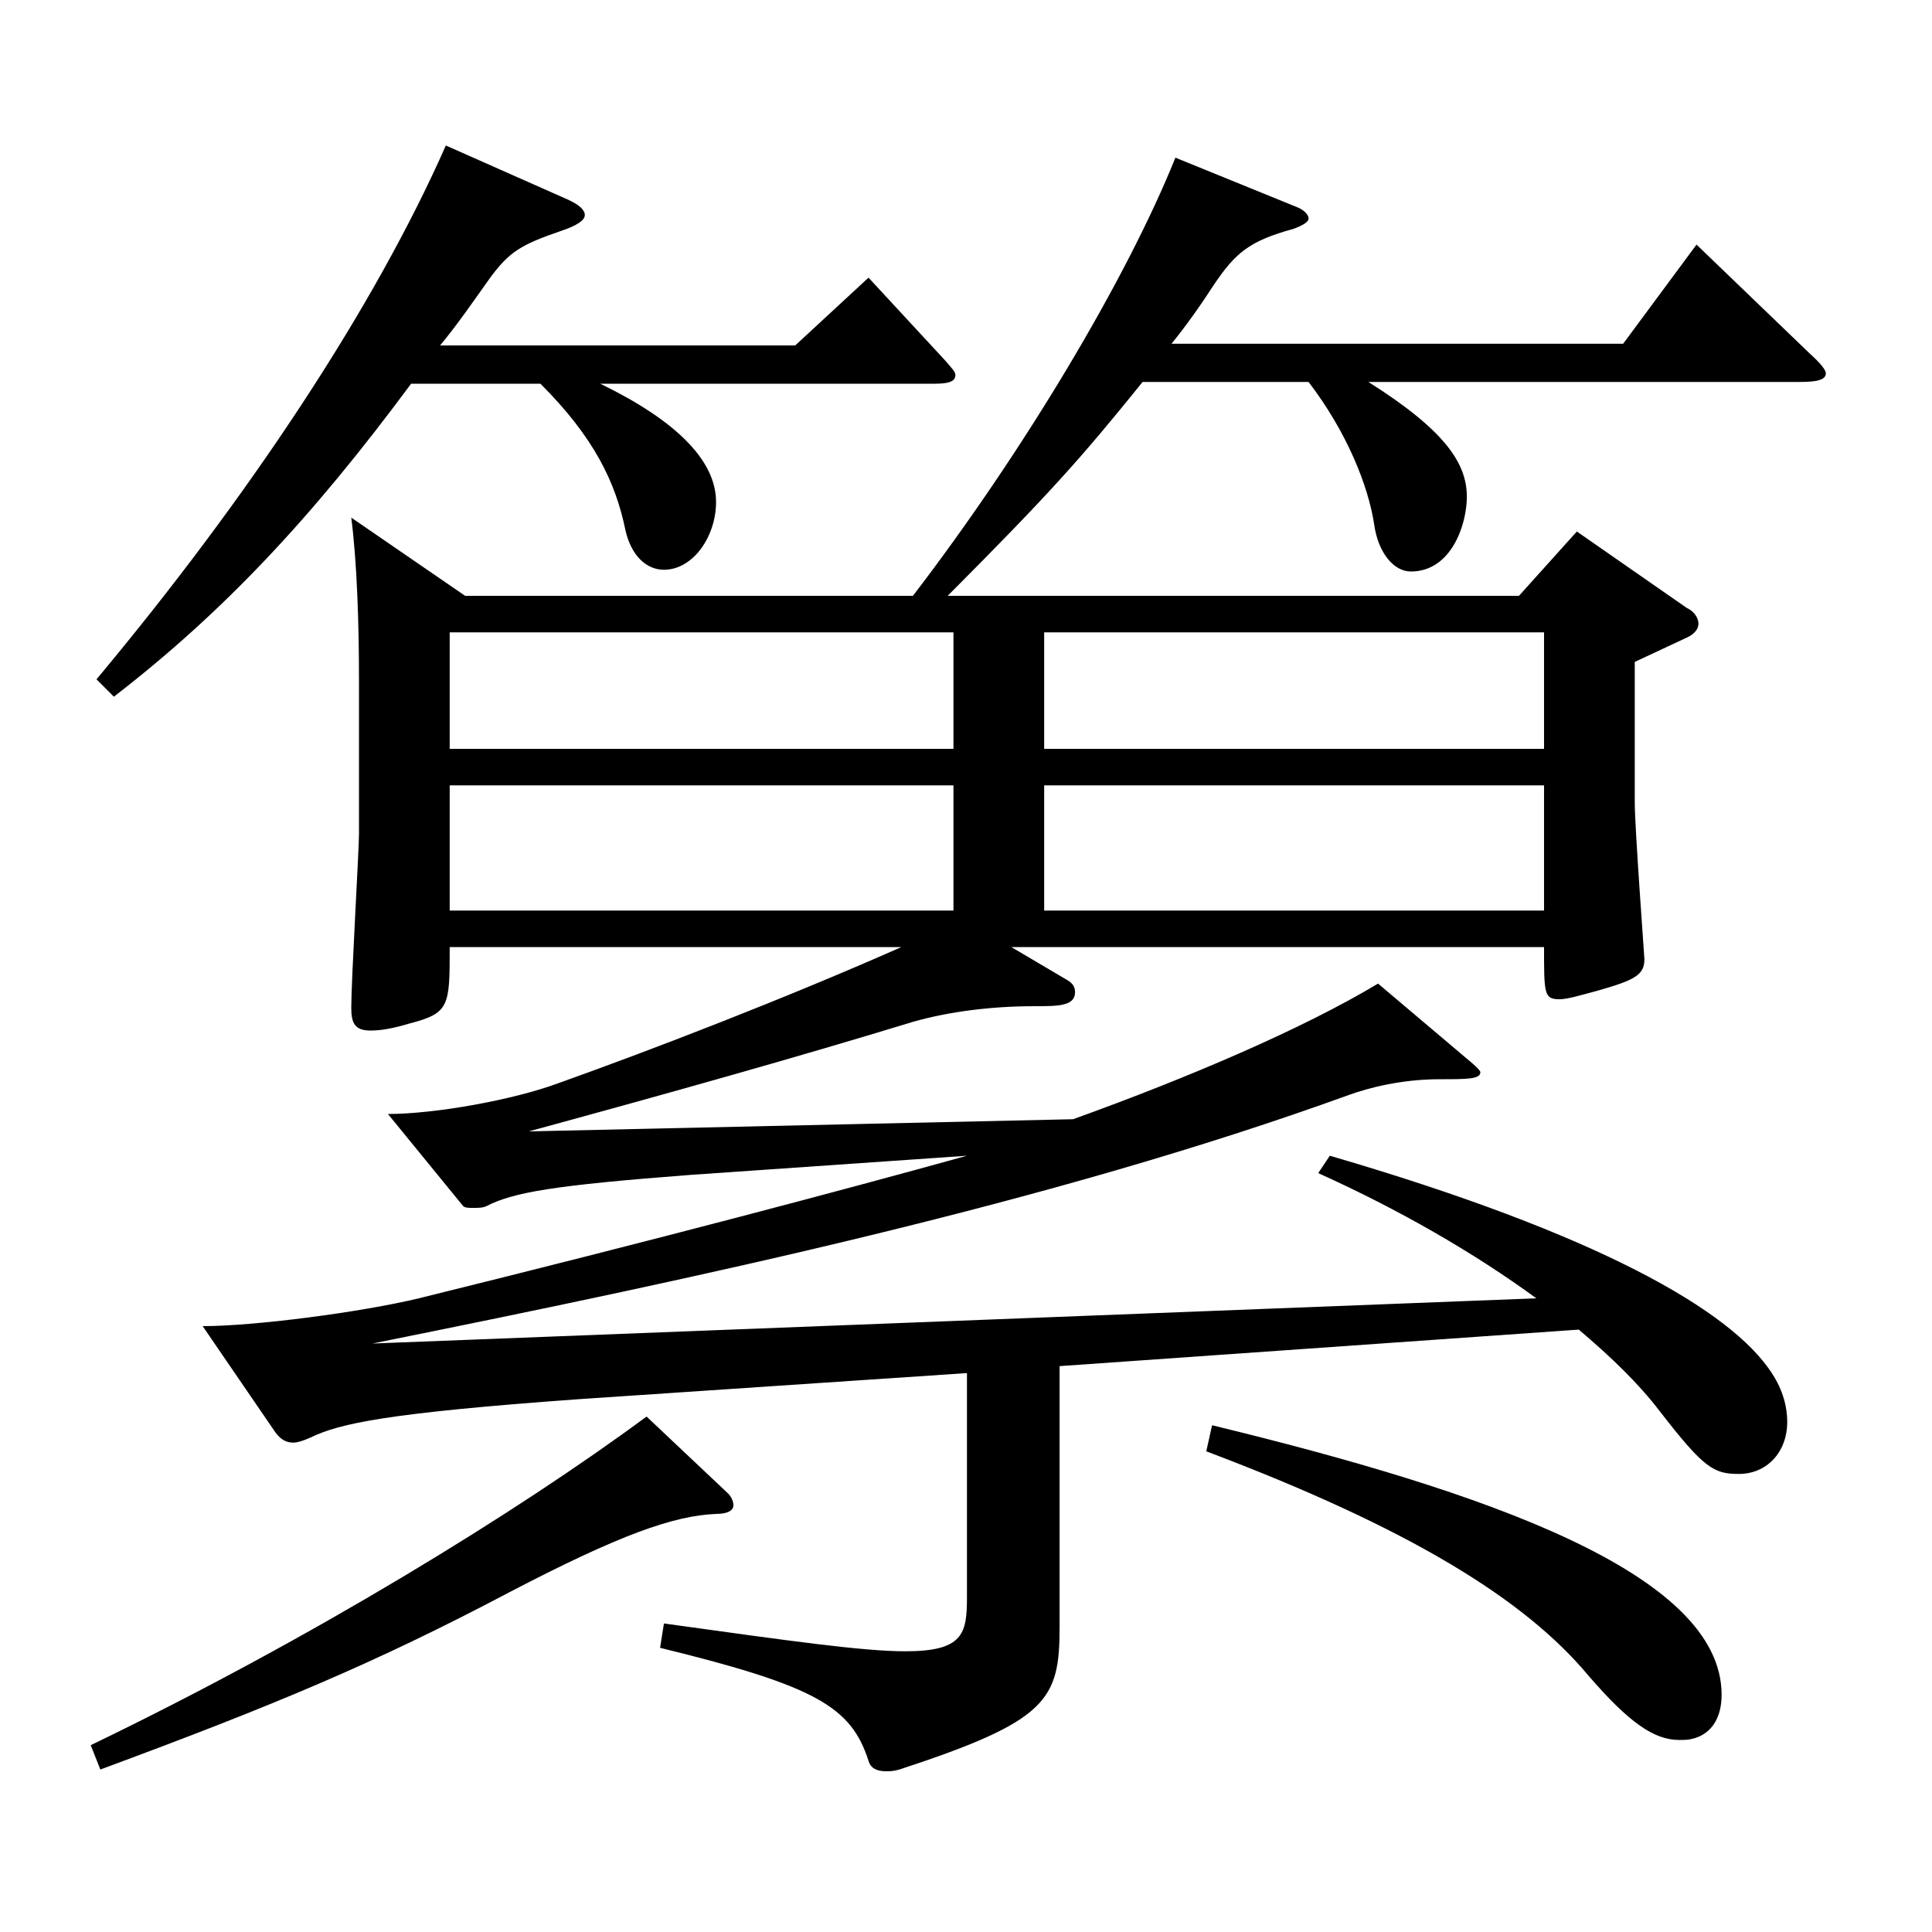 <?xml version="1.0" encoding="utf-8"?>
<!-- Generator: Adobe Illustrator 16.0.0, SVG Export Plug-In . SVG Version: 6.00 Build 0)  -->
<!DOCTYPE svg PUBLIC "-//W3C//DTD SVG 1.1//EN" "http://www.w3.org/Graphics/SVG/1.1/DTD/svg11.dtd">
<svg version="1.1" id="图层_1" xmlns="http://www.w3.org/2000/svg" xmlns:xlink="http://www.w3.org/1999/xlink" x="0px" y="0px"
	 width="1000px" height="1000px" viewBox="0 0 1000 1000" enable-background="new 0 0 1000 1000" xml:space="preserve">
<path d="M376.621,772.805c1.998,1.8,2.997,4.5,2.997,6.3c0,2.7-2.997,4.5-8.991,4.5c-21.978,0.899-49.95,10.8-106.892,40.5
	c-69.929,36.899-121.877,58.499-211.787,91.799l-4.995-12.6c113.885-54.899,220.778-120.6,287.71-170.099L376.621,772.805z
	 M293.704,103.209c5.994,2.7,8.991,5.399,8.991,8.1s-3.996,5.4-11.988,8.1c-20.979,7.2-26.973,10.801-36.963,24.3
	c-8.991,12.601-16.983,24.3-25.974,35.101h183.815l37.962-35.101l39.96,43.2c2.997,3.6,4.995,5.4,4.995,7.2
	c0,3.6-3.996,4.5-10.989,4.5H310.687c38.961,18.899,59.94,39.6,59.94,61.199c0,18-11.988,35.1-26.973,35.1
	c-8.991,0-16.983-7.199-19.98-20.699c-4.995-24.3-15.984-47.7-43.956-75.6h-66.933c-51.948,70.199-97.901,118.799-153.845,161.999
	l-8.991-9c78.92-94.5,143.855-192.599,180.818-276.299L293.704,103.209z M240.758,308.407h231.766
	c57.941-75.6,110.888-164.699,135.863-226.799l61.938,25.2c4.995,1.8,6.993,4.5,6.993,6.3s-2.997,3.601-7.992,5.4
	c-22.977,6.3-29.97,12.6-40.959,28.8c-6.993,10.8-13.986,20.699-21.978,30.6h233.764l37.962-51.3l58.94,56.7
	c4.995,4.5,7.992,8.1,7.992,9.899c0,3.6-4.995,4.5-13.986,4.5H708.286c39.96,25.2,50.949,42.3,50.949,59.399
	c0,14.4-7.992,38.7-28.971,38.7c-8.991,0-16.983-9.899-18.981-24.3c-2.997-19.8-13.986-47.7-33.966-73.8h-85.913
	c-31.968,39.6-47.952,57.6-100.898,110.699h295.702l29.97-33.3l56.943,39.6c3.996,1.801,5.994,5.4,5.994,8.101
	s-1.998,5.399-5.994,7.2l-26.973,12.6v72.899c0,12.6,4.995,80.1,4.995,80.999c0,8.101-4.995,10.801-23.976,16.2
	c-9.99,2.7-15.984,4.5-19.98,4.5c-7.992,0-7.992-2.7-7.992-27H523.473l28.971,17.101c2.997,1.8,3.996,3.6,3.996,6.3
	c0,7.199-8.991,7.199-20.979,7.199c-21.978,0-43.956,2.7-62.937,8.101c-58.941,18-122.876,36-198.8,56.699l281.716-6.3
	c59.939-21.6,118.88-46.8,157.841-70.199l48.951,41.399c1.998,1.8,3.996,3.6,3.996,4.5c0,3.6-6.993,3.6-20.979,3.6
	c-19.98,0-36.963,4.5-46.953,8.101c-153.845,55.8-335.662,94.499-505.49,128.699l602.393-23.4
	c-31.968-23.399-70.929-45.899-112.886-64.8l5.994-9c138.86,40.5,207.791,80.1,228.77,112.5c5.994,9,7.992,18,7.992,25.199
	c0,16.2-10.989,27-24.975,27c-12.987,0-17.982-2.7-40.958-32.399c-10.989-14.4-24.975-27.9-41.958-42.3l-268.729,18.899v134.999
	c0,37.8-5.994,48.6-82.916,73.8c-2.997,0.9-4.995,0.9-6.993,0.9c-4.995,0-7.992-1.8-8.991-5.4
	c-8.991-27.899-26.973-38.699-107.891-58.499l1.998-12.601c64.935,9,102.896,14.4,124.874,14.4c29.97,0,31.968-9,31.968-27.9
	V710.705l-200.797,13.5c-99.899,7.199-123.875,12.6-138.86,19.8c-3.996,1.8-6.993,2.699-8.991,2.699c-3.996,0-6.993-1.8-9.99-6.3
	l-36.963-53.999c26.973,0,81.917-7.2,111.887-14.4c123.875-30.6,218.779-55.8,283.714-73.8l-142.856,9.9
	c-70.928,5.4-91.907,9-105.893,16.2c-1.998,0.899-3.996,0.899-6.993,0.899c-1.998,0-3.996,0-4.995-0.899l-38.961-47.7
	c23.976,0,64.935-7.199,88.91-16.199c47.952-17.101,117.881-44.101,176.822-70.2H232.766c0,30.6,0,34.2-20.979,39.6
	c-8.991,2.7-14.985,3.601-19.98,3.601c-7.992,0-9.99-3.601-9.99-11.7c0-14.399,3.996-81.899,3.996-89.999v-79.2
	c0-29.699-0.999-61.199-3.996-84.599L240.758,308.407z M232.766,387.607h260.737v-60.3H232.766V387.607z M493.503,406.507H232.766
	v64.8h260.737V406.507z M540.456,387.607h258.739v-60.3H540.456V387.607z M799.195,406.507H540.456v64.8h258.739V406.507z
	 M627.368,737.705c140.858,34.199,263.734,76.499,263.734,139.499c0,11.699-4.995,19.8-13.986,22.499
	c-2.997,0.9-4.995,0.9-7.992,0.9c-12.987,0-25.974-9-46.953-33.3c-32.967-39.6-92.906-76.499-197.801-116.1L627.368,737.705z"/>
</svg>
